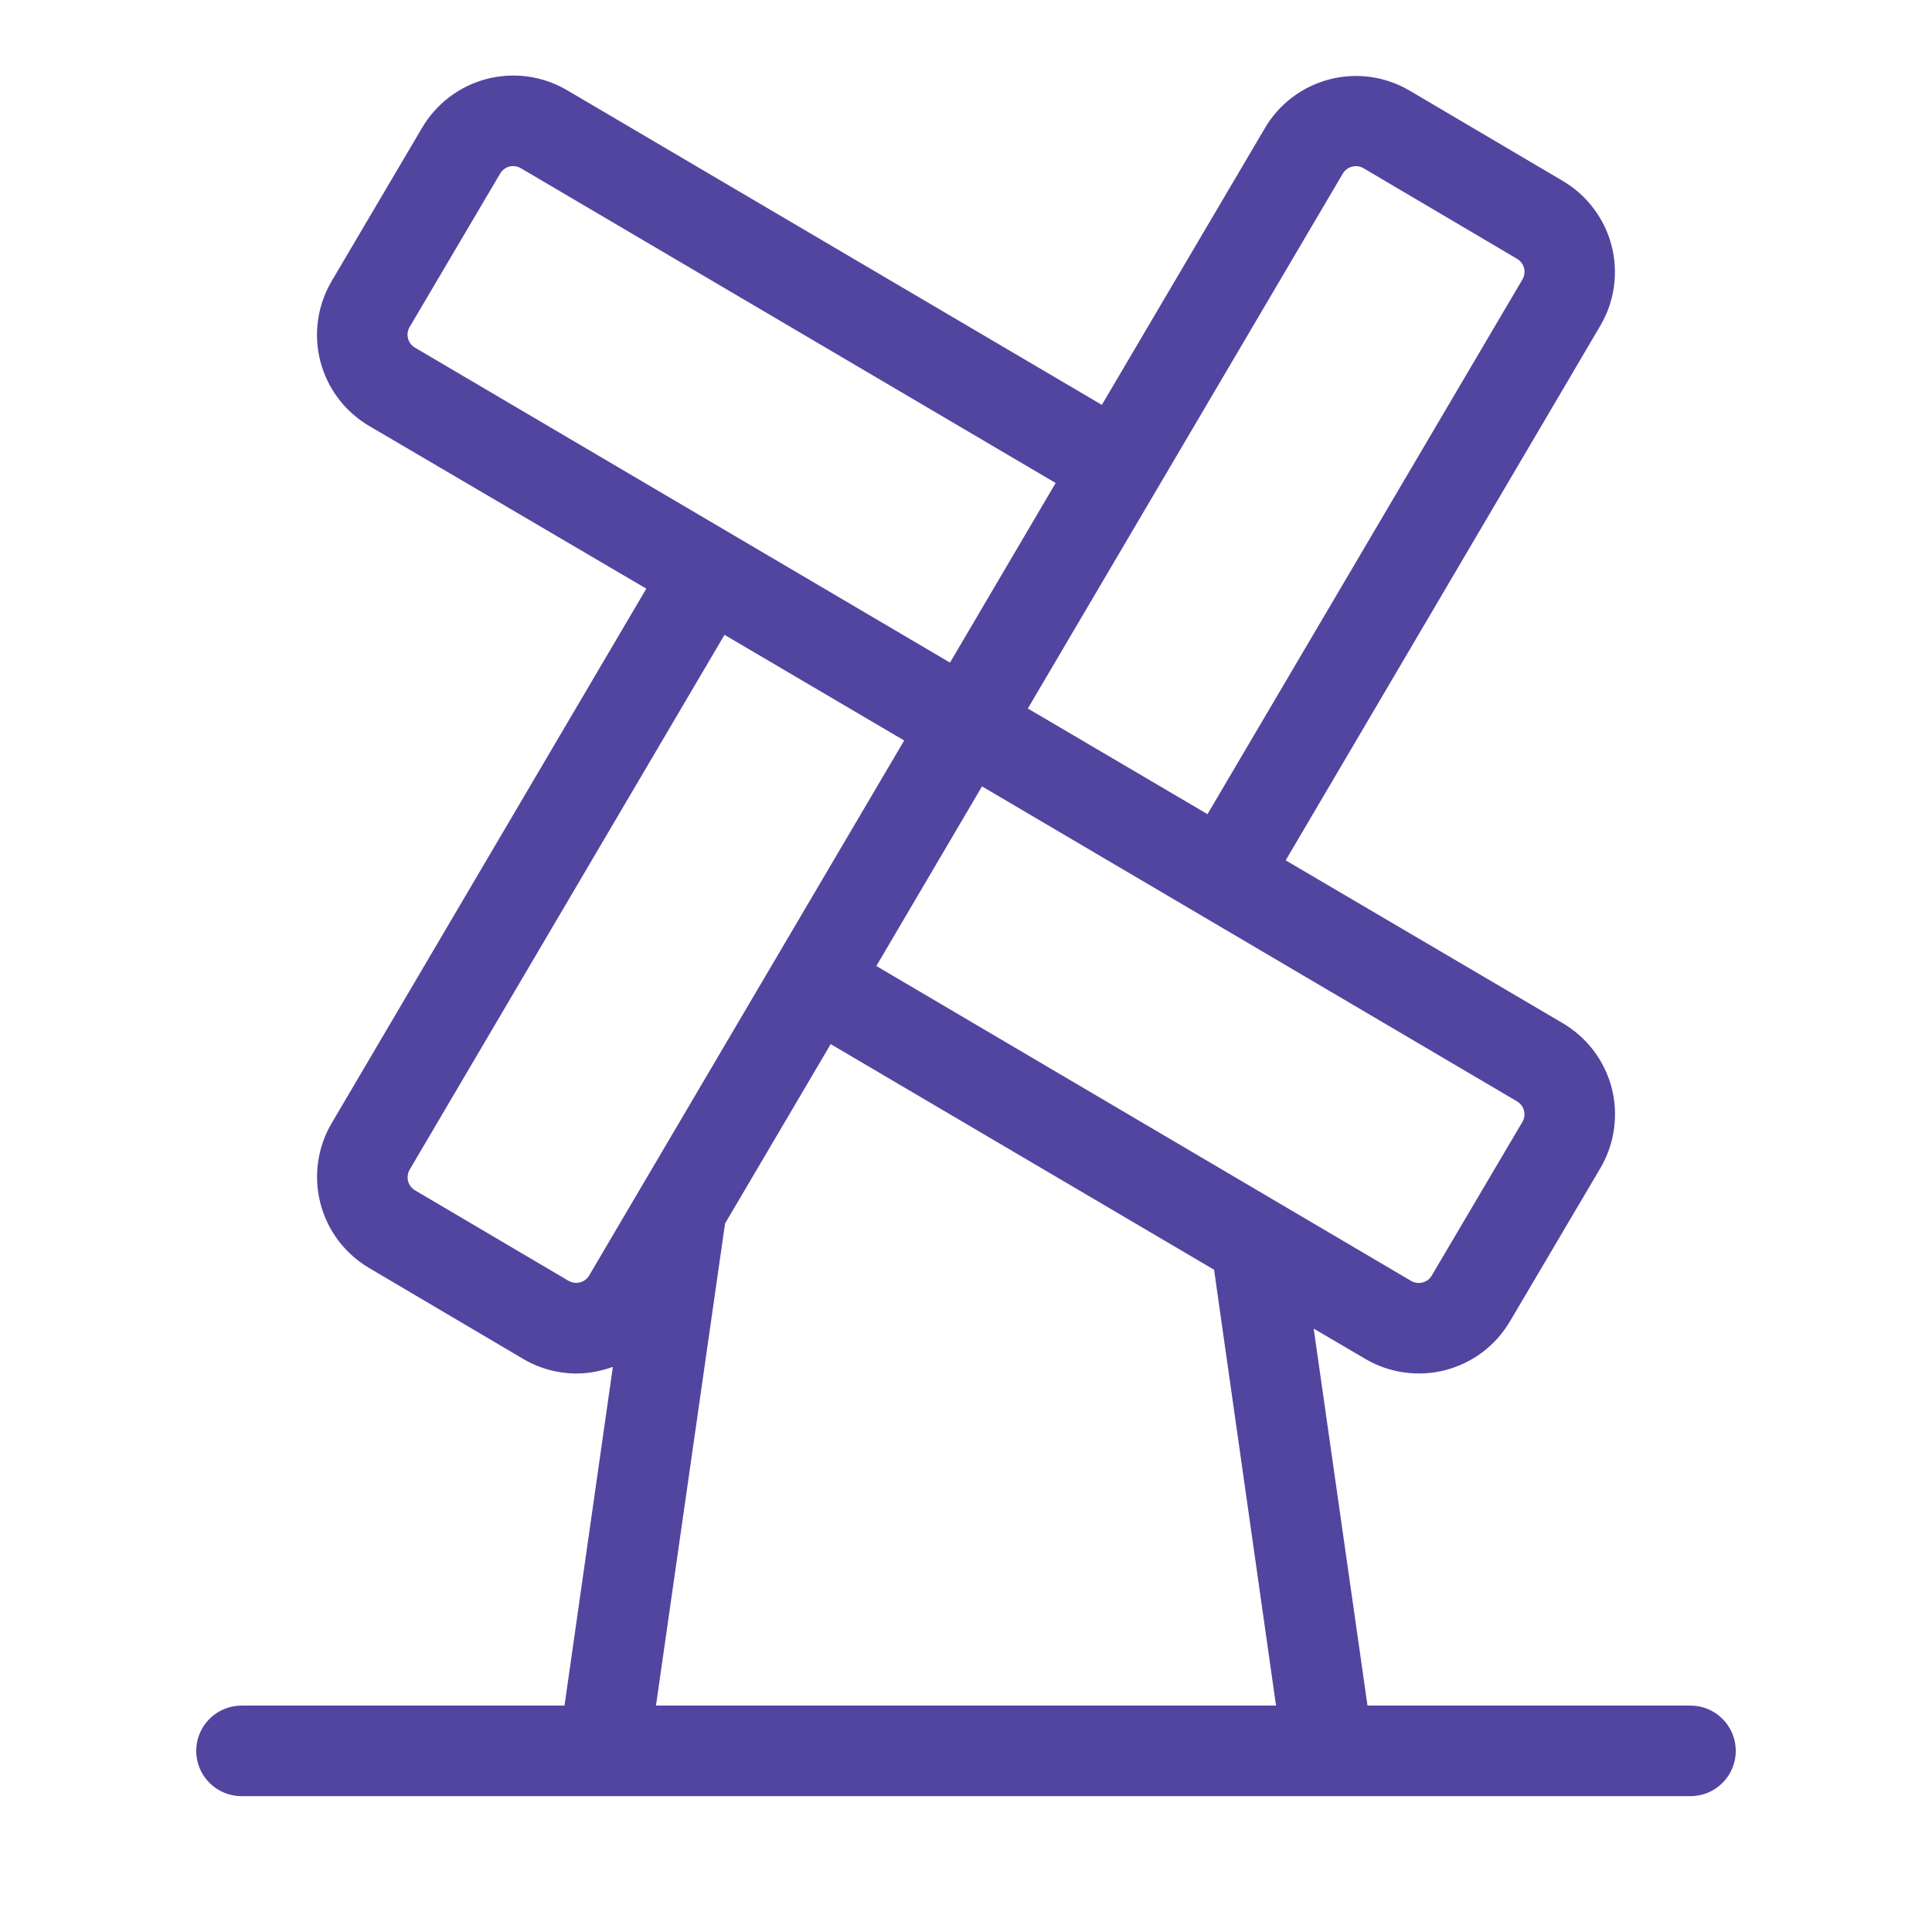 <svg width="32" height="32" viewBox="0 0 32 32" fill="none" xmlns="http://www.w3.org/2000/svg">
<path d="M28 28.25H22.65L21.759 22.006L22.611 22.506C22.809 22.623 23.028 22.7 23.256 22.732C23.484 22.764 23.716 22.751 23.938 22.694C24.161 22.636 24.37 22.535 24.554 22.397C24.737 22.259 24.892 22.085 25.009 21.887L26.509 19.345C26.625 19.146 26.702 18.927 26.733 18.699C26.765 18.471 26.752 18.239 26.694 18.017C26.636 17.794 26.534 17.585 26.395 17.401C26.256 17.218 26.082 17.064 25.884 16.947L21.295 14.25L26.508 5.392C26.624 5.194 26.7 4.975 26.732 4.747C26.763 4.519 26.75 4.287 26.692 4.065C26.634 3.842 26.532 3.633 26.393 3.45C26.255 3.267 26.081 3.112 25.883 2.996L23.346 1.5C23.148 1.383 22.928 1.307 22.701 1.275C22.473 1.243 22.241 1.257 22.018 1.315C21.795 1.373 21.586 1.475 21.403 1.613C21.219 1.752 21.065 1.926 20.949 2.125L18.25 6.706L9.389 1.492C9.19 1.376 8.971 1.299 8.743 1.268C8.515 1.236 8.283 1.25 8.06 1.308C7.838 1.366 7.629 1.467 7.445 1.606C7.262 1.745 7.107 1.919 6.991 2.117L5.491 4.66C5.375 4.858 5.299 5.078 5.267 5.305C5.235 5.533 5.249 5.765 5.307 5.988C5.365 6.21 5.466 6.419 5.605 6.602C5.744 6.786 5.918 6.94 6.116 7.056L10.705 9.75L5.492 18.606C5.376 18.805 5.299 19.024 5.268 19.252C5.236 19.48 5.25 19.712 5.308 19.934C5.366 20.157 5.467 20.366 5.606 20.55C5.745 20.733 5.919 20.887 6.117 21.004L8.659 22.504C8.925 22.663 9.23 22.748 9.54 22.75C9.689 22.75 9.837 22.731 9.981 22.692C10.039 22.677 10.095 22.66 10.151 22.64L9.35 28.25H4C3.801 28.25 3.61 28.329 3.47 28.47C3.329 28.61 3.25 28.801 3.25 29C3.25 29.199 3.329 29.39 3.47 29.53C3.61 29.671 3.801 29.75 4 29.75H28C28.199 29.75 28.39 29.671 28.53 29.53C28.671 29.39 28.75 29.199 28.75 29C28.75 28.801 28.671 28.61 28.53 28.47C28.39 28.329 28.199 28.25 28 28.25ZM25.242 18.395C25.259 18.459 25.249 18.527 25.215 18.584L23.715 21.126C23.698 21.155 23.676 21.18 23.65 21.2C23.624 21.219 23.594 21.234 23.562 21.242C23.53 21.25 23.496 21.252 23.464 21.247C23.431 21.243 23.4 21.232 23.371 21.215L14.515 16L16.265 13.025L25.125 18.241C25.154 18.258 25.179 18.28 25.199 18.306C25.219 18.333 25.234 18.363 25.242 18.395ZM22.241 2.875C22.258 2.847 22.28 2.822 22.307 2.802C22.333 2.782 22.363 2.768 22.395 2.76C22.459 2.743 22.527 2.753 22.584 2.786L25.126 4.286C25.155 4.303 25.18 4.325 25.2 4.351C25.22 4.378 25.235 4.408 25.243 4.44C25.251 4.472 25.253 4.506 25.248 4.538C25.243 4.571 25.232 4.603 25.215 4.631L20 13.485L17.024 11.735L22.241 2.875ZM6.758 5.606C6.749 5.574 6.748 5.541 6.752 5.508C6.757 5.476 6.768 5.444 6.785 5.416L8.284 2.875C8.317 2.818 8.372 2.776 8.436 2.759C8.5 2.743 8.568 2.752 8.625 2.785L17.485 8L15.735 10.975L6.875 5.759C6.846 5.742 6.821 5.72 6.801 5.694C6.781 5.668 6.766 5.638 6.758 5.606ZM9.759 21.125C9.742 21.153 9.72 21.178 9.694 21.198C9.668 21.218 9.638 21.232 9.606 21.24C9.574 21.248 9.541 21.25 9.508 21.246C9.476 21.241 9.445 21.23 9.416 21.214L6.875 19.716C6.846 19.7 6.822 19.677 6.802 19.651C6.782 19.625 6.767 19.595 6.759 19.563C6.751 19.531 6.749 19.497 6.754 19.465C6.758 19.432 6.769 19.401 6.786 19.372L12 10.515L14.976 12.265L9.759 21.125ZM12.009 20.265L13.759 17.294L20.109 21.031L21.135 28.25H10.865L12.009 20.265Z" fill="#52459F"/>
</svg>
